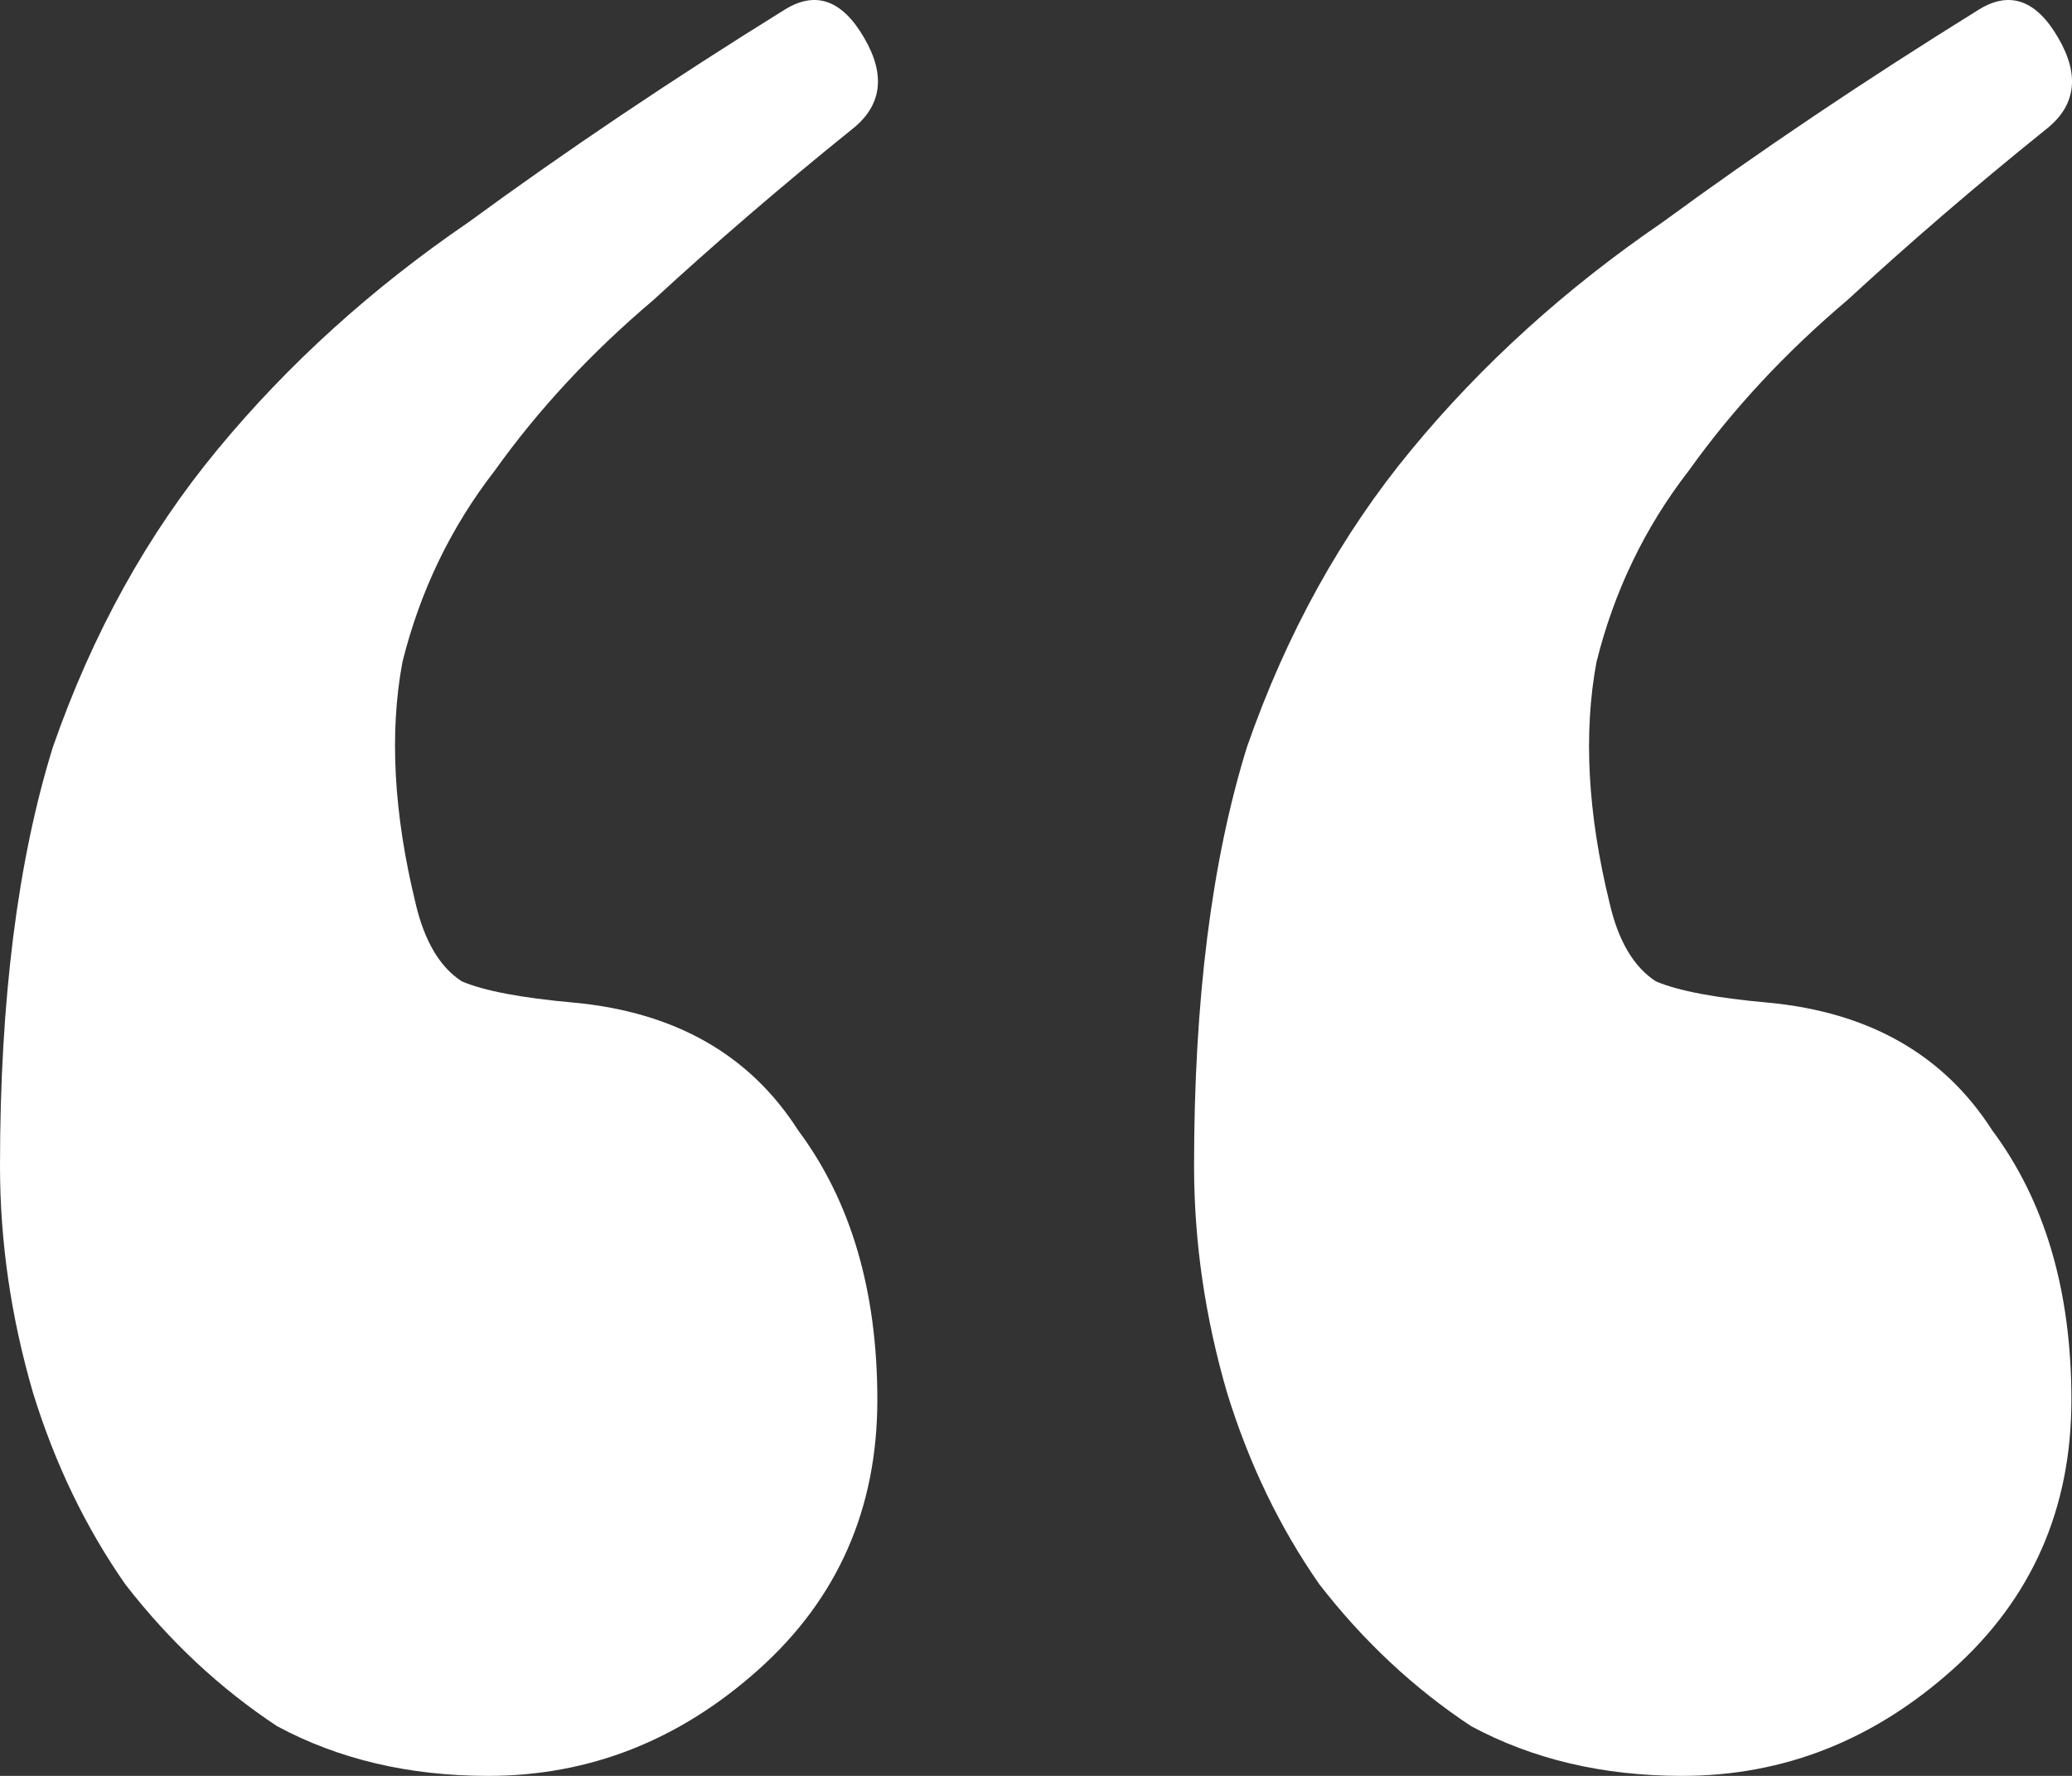 <svg width="14" height="12" viewBox="0 0 14 12" fill="none" xmlns="http://www.w3.org/2000/svg">
<rect x="0" y="0" width="14" height="12" fill="#333333" stroke="none"/>
<path d="M3.298 12C2.764 12 2.288 11.888 1.872 11.664C1.486 11.409 1.144 11.089 0.847 10.706C0.579 10.322 0.371 9.891 0.223 9.411C0.074 8.9 0 8.389 0 7.878C0 6.759 0.119 5.816 0.357 5.049C0.624 4.282 0.995 3.611 1.471 3.036C1.946 2.461 2.511 1.949 3.165 1.502C3.819 1.023 4.532 0.543 5.304 0.064C5.512 -0.064 5.691 0 5.839 0.256C5.988 0.511 5.958 0.719 5.75 0.879C5.275 1.262 4.829 1.646 4.413 2.029C3.997 2.381 3.64 2.764 3.343 3.18C3.046 3.563 2.838 3.995 2.719 4.474C2.63 4.953 2.66 5.497 2.808 6.104C2.868 6.36 2.972 6.535 3.12 6.631C3.269 6.695 3.521 6.743 3.878 6.775C4.561 6.839 5.067 7.127 5.393 7.638C5.75 8.117 5.928 8.724 5.928 9.459C5.928 10.194 5.661 10.802 5.126 11.281C4.591 11.76 3.982 12 3.298 12ZM11.366 12C10.832 12 10.356 11.888 9.94 11.664C9.554 11.409 9.212 11.089 8.915 10.706C8.647 10.322 8.439 9.891 8.291 9.411C8.142 8.9 8.068 8.389 8.068 7.878C8.068 6.759 8.187 5.816 8.425 5.049C8.692 4.282 9.063 3.611 9.539 3.036C10.014 2.461 10.579 1.949 11.233 1.502C11.886 1.023 12.6 0.543 13.372 0.064C13.58 -0.064 13.759 0 13.907 0.256C14.056 0.511 14.026 0.719 13.818 0.879C13.342 1.262 12.897 1.646 12.481 2.029C12.065 2.381 11.708 2.764 11.411 3.18C11.114 3.563 10.906 3.995 10.787 4.474C10.698 4.953 10.727 5.497 10.876 6.104C10.935 6.36 11.04 6.535 11.188 6.631C11.337 6.695 11.589 6.743 11.946 6.775C12.629 6.839 13.134 7.127 13.461 7.638C13.818 8.117 13.996 8.724 13.996 9.459C13.996 10.194 13.729 10.802 13.194 11.281C12.659 11.76 12.05 12 11.366 12Z" fill="white"/>
</svg>
